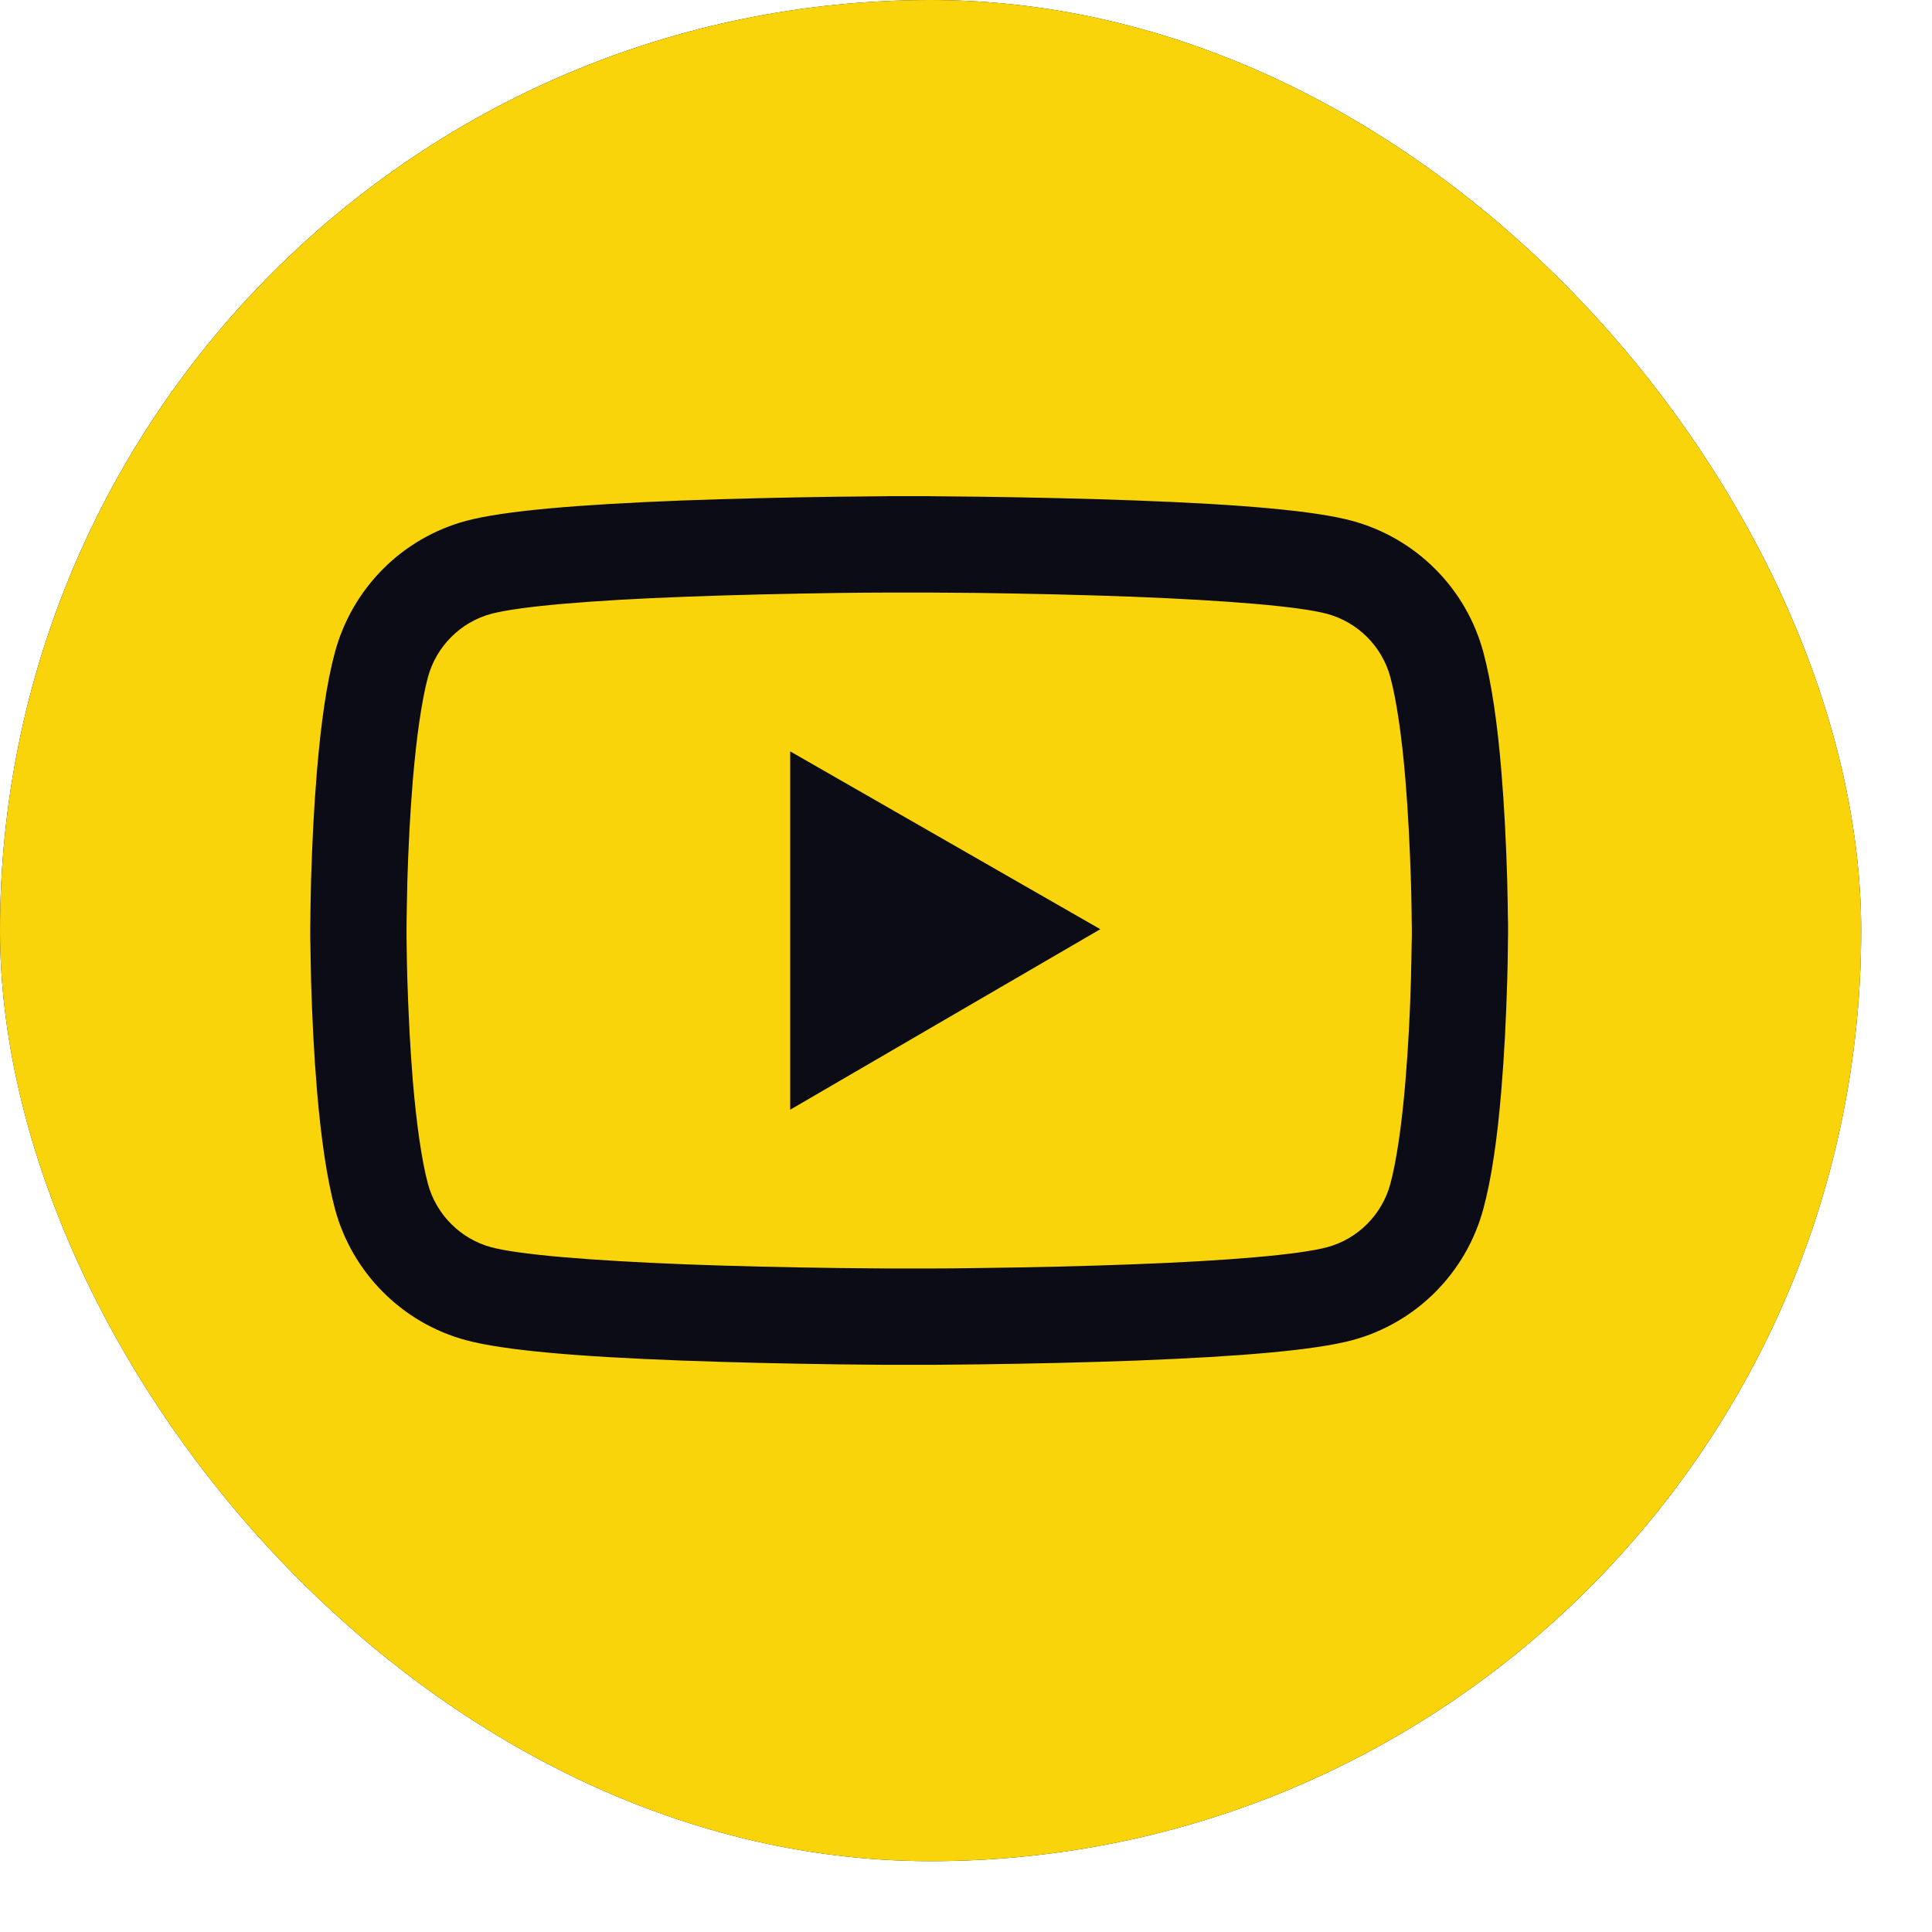 <svg width="21" height="21" viewBox="0 0 21 21" fill="none" xmlns="http://www.w3.org/2000/svg">
<g clip-path="url(#clip0_269_997)">
<rect width="20.23" height="20.23" rx="10.115" fill="#0C0C16"/>
<path fill-rule="evenodd" clip-rule="evenodd" d="M10.116 20.233C15.703 20.233 20.233 15.703 20.233 10.116C20.233 4.529 15.703 0 10.116 0C4.529 0 0 4.529 0 10.116C0 15.703 4.529 20.233 10.116 20.233ZM16.39 9.963C16.392 10.005 16.392 10.042 16.392 10.074V10.155C16.392 10.17 16.392 10.186 16.391 10.203C16.391 10.222 16.39 10.243 16.39 10.265L16.39 10.287C16.389 10.399 16.387 10.524 16.383 10.656C16.371 11.062 16.351 11.466 16.319 11.847C16.276 12.371 16.213 12.808 16.124 13.137C15.938 13.834 15.392 14.382 14.696 14.568C14.286 14.677 13.48 14.745 12.347 14.789C11.807 14.809 11.231 14.822 10.654 14.83C10.473 14.832 10.305 14.834 10.151 14.835L10.096 14.835H9.669L9.613 14.835C9.459 14.834 9.291 14.832 9.111 14.83C8.534 14.822 7.957 14.809 7.418 14.789C6.284 14.747 5.478 14.678 5.068 14.568C4.372 14.382 3.826 13.833 3.64 13.137C3.553 12.808 3.489 12.371 3.445 11.847C3.413 11.466 3.393 11.062 3.381 10.656C3.381 10.637 3.38 10.618 3.38 10.599C3.378 10.48 3.375 10.367 3.374 10.265C3.372 10.223 3.372 10.187 3.372 10.155V10.074C3.372 10.059 3.373 10.043 3.373 10.026C3.374 10.007 3.374 9.986 3.374 9.963L3.374 9.942C3.376 9.83 3.377 9.705 3.381 9.572C3.393 9.167 3.413 8.763 3.445 8.382C3.489 7.858 3.551 7.42 3.64 7.092C3.732 6.749 3.912 6.437 4.163 6.185C4.413 5.934 4.726 5.753 5.068 5.661C5.478 5.552 6.284 5.484 7.418 5.44C7.957 5.42 8.534 5.407 9.111 5.399C9.291 5.397 9.459 5.395 9.613 5.394C9.632 5.394 9.65 5.394 9.669 5.393H10.096C10.114 5.394 10.132 5.394 10.151 5.394C10.305 5.395 10.473 5.397 10.654 5.399C11.231 5.407 11.807 5.42 12.347 5.44C13.48 5.482 14.285 5.55 14.696 5.661C15.039 5.754 15.351 5.935 15.601 6.186C15.852 6.437 16.032 6.749 16.124 7.092C16.212 7.42 16.276 7.858 16.319 8.382C16.351 8.763 16.371 9.167 16.383 9.572C16.384 9.592 16.384 9.611 16.384 9.63C16.387 9.749 16.389 9.862 16.39 9.963ZM15.344 10.252C15.346 10.213 15.346 10.18 15.346 10.149V10.08C15.346 10.066 15.345 10.051 15.345 10.036C15.345 10.017 15.344 9.997 15.344 9.976L15.344 9.955C15.342 9.849 15.341 9.73 15.337 9.603C15.325 9.216 15.306 8.83 15.276 8.471C15.237 8.003 15.181 7.62 15.113 7.362C15.023 7.027 14.759 6.762 14.424 6.672C14.121 6.591 13.351 6.527 12.306 6.486C11.775 6.466 11.207 6.453 10.639 6.445L10.09 6.441H9.674C9.509 6.441 9.324 6.443 9.125 6.445C8.557 6.453 7.987 6.466 7.458 6.486C6.414 6.525 5.645 6.591 5.34 6.672C5.006 6.761 4.741 7.027 4.651 7.362C4.583 7.62 4.528 8.003 4.488 8.471C4.458 8.83 4.438 9.216 4.427 9.603C4.427 9.624 4.426 9.645 4.426 9.665C4.424 9.777 4.421 9.881 4.42 9.976C4.419 10.016 4.419 10.049 4.419 10.08V10.149C4.419 10.163 4.419 10.177 4.419 10.193C4.42 10.212 4.42 10.231 4.42 10.252L4.42 10.274C4.422 10.38 4.423 10.499 4.427 10.626C4.439 11.012 4.458 11.399 4.488 11.758C4.528 12.226 4.583 12.609 4.651 12.867C4.741 13.202 5.006 13.467 5.34 13.557C5.644 13.638 6.414 13.702 7.458 13.743C7.989 13.763 8.557 13.776 9.125 13.783L9.674 13.788H10.09C10.256 13.788 10.44 13.786 10.639 13.783C11.207 13.776 11.777 13.763 12.306 13.743C13.351 13.704 14.119 13.638 14.424 13.557C14.759 13.468 15.023 13.202 15.113 12.867C15.181 12.609 15.237 12.226 15.276 11.758C15.306 11.399 15.327 11.012 15.337 10.626C15.337 10.605 15.338 10.584 15.338 10.563C15.341 10.452 15.343 10.348 15.344 10.252ZM11.96 10.1L8.589 12.062V8.167L11.96 10.1Z" fill="#F9D40A"/>
</g>
<defs>
<clipPath id="clip0_269_997">
<rect width="20.23" height="20.23" rx="10.115" fill="white"/>
</clipPath>
</defs>
</svg>
